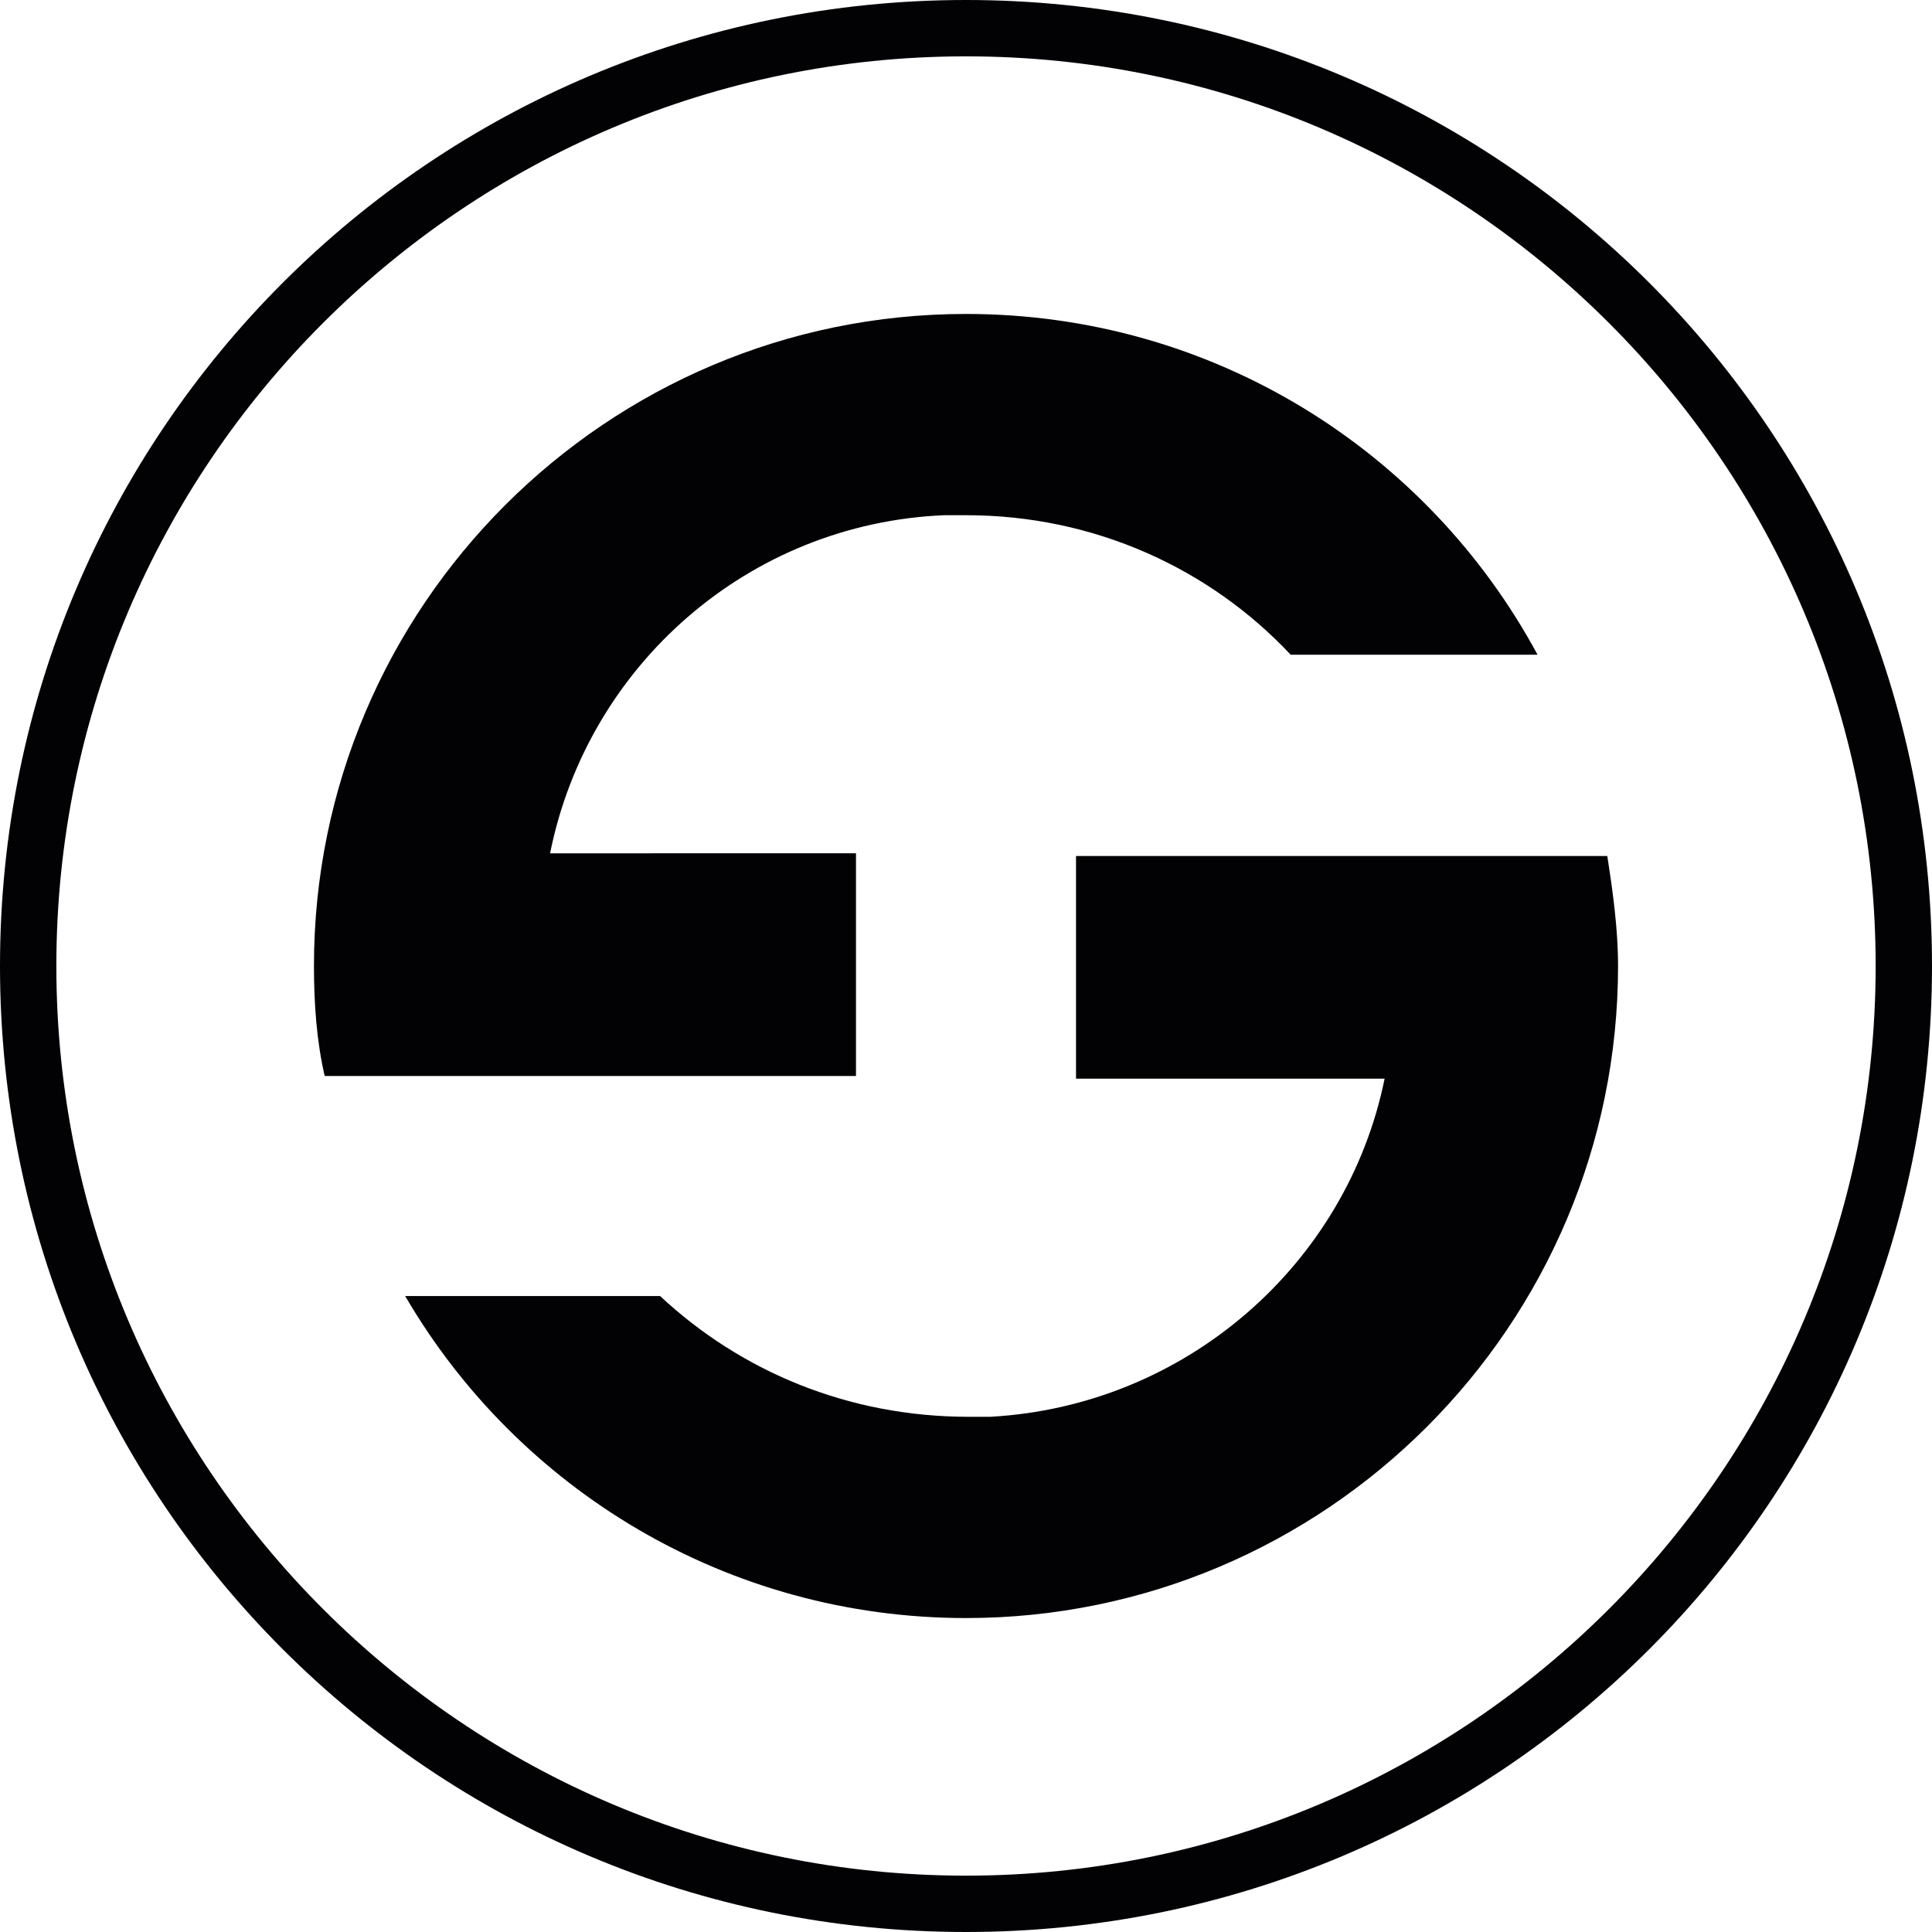 <?xml version="1.0" encoding="utf-8"?>
<!-- Generator: Adobe Illustrator 20.1.0, SVG Export Plug-In . SVG Version: 6.00 Build 0)  -->
<svg version="1.1" id="Layer_1" xmlns="http://www.w3.org/2000/svg" xmlns:xlink="http://www.w3.org/1999/xlink" x="0px" y="0px"
	 width="72px" height="72px" viewBox="0 0 72 72" style="enable-background:new 0 0 72 72;" xml:space="preserve">
<style type="text/css">
	.st0{fill:#020204;}
</style>
<g id="XMLID_705_">
	<path id="XMLID_709_" class="st0" d="M36,72c19.9,0,36-16.1,36-36C72,16.1,55.9,0,36,0S0,16.1,0,36S16.1,72,36,72z M36,2.1
		c18.7,0,33.9,15.2,33.9,33.9S54.7,69.9,36,69.9C17.3,69.9,2.1,54.7,2.1,36C2.1,17.3,17.3,2.1,36,2.1z"/>
	<path id="XMLID_706_" class="st0" d="M59.9,31.9c0.2,1.3,0.4,2.7,0.4,4.1c0,13.4-10.9,24.3-24.3,24.3c-8.9,0-16.7-4.8-20.9-12h9.5
		c3,2.8,7,4.5,11.5,4.5c0.3,0,0.5,0,0.8,0c7.3-0.4,13.3-5.7,14.7-12.6H40.1v-8.3H59.9z M31.9,40.1v-8.3H20.5
		c1.4-7,7.4-12.3,14.7-12.6c0.3,0,0.5,0,0.8,0c4.8,0,9.1,2,12.1,5.2h9.2C53.2,16.8,45.2,11.7,36,11.7c-13.4,0-24.3,10.9-24.3,24.3
		c0,1.4,0.1,2.8,0.4,4.1L31.9,40.1L31.9,40.1z"/>
</g>
</svg>